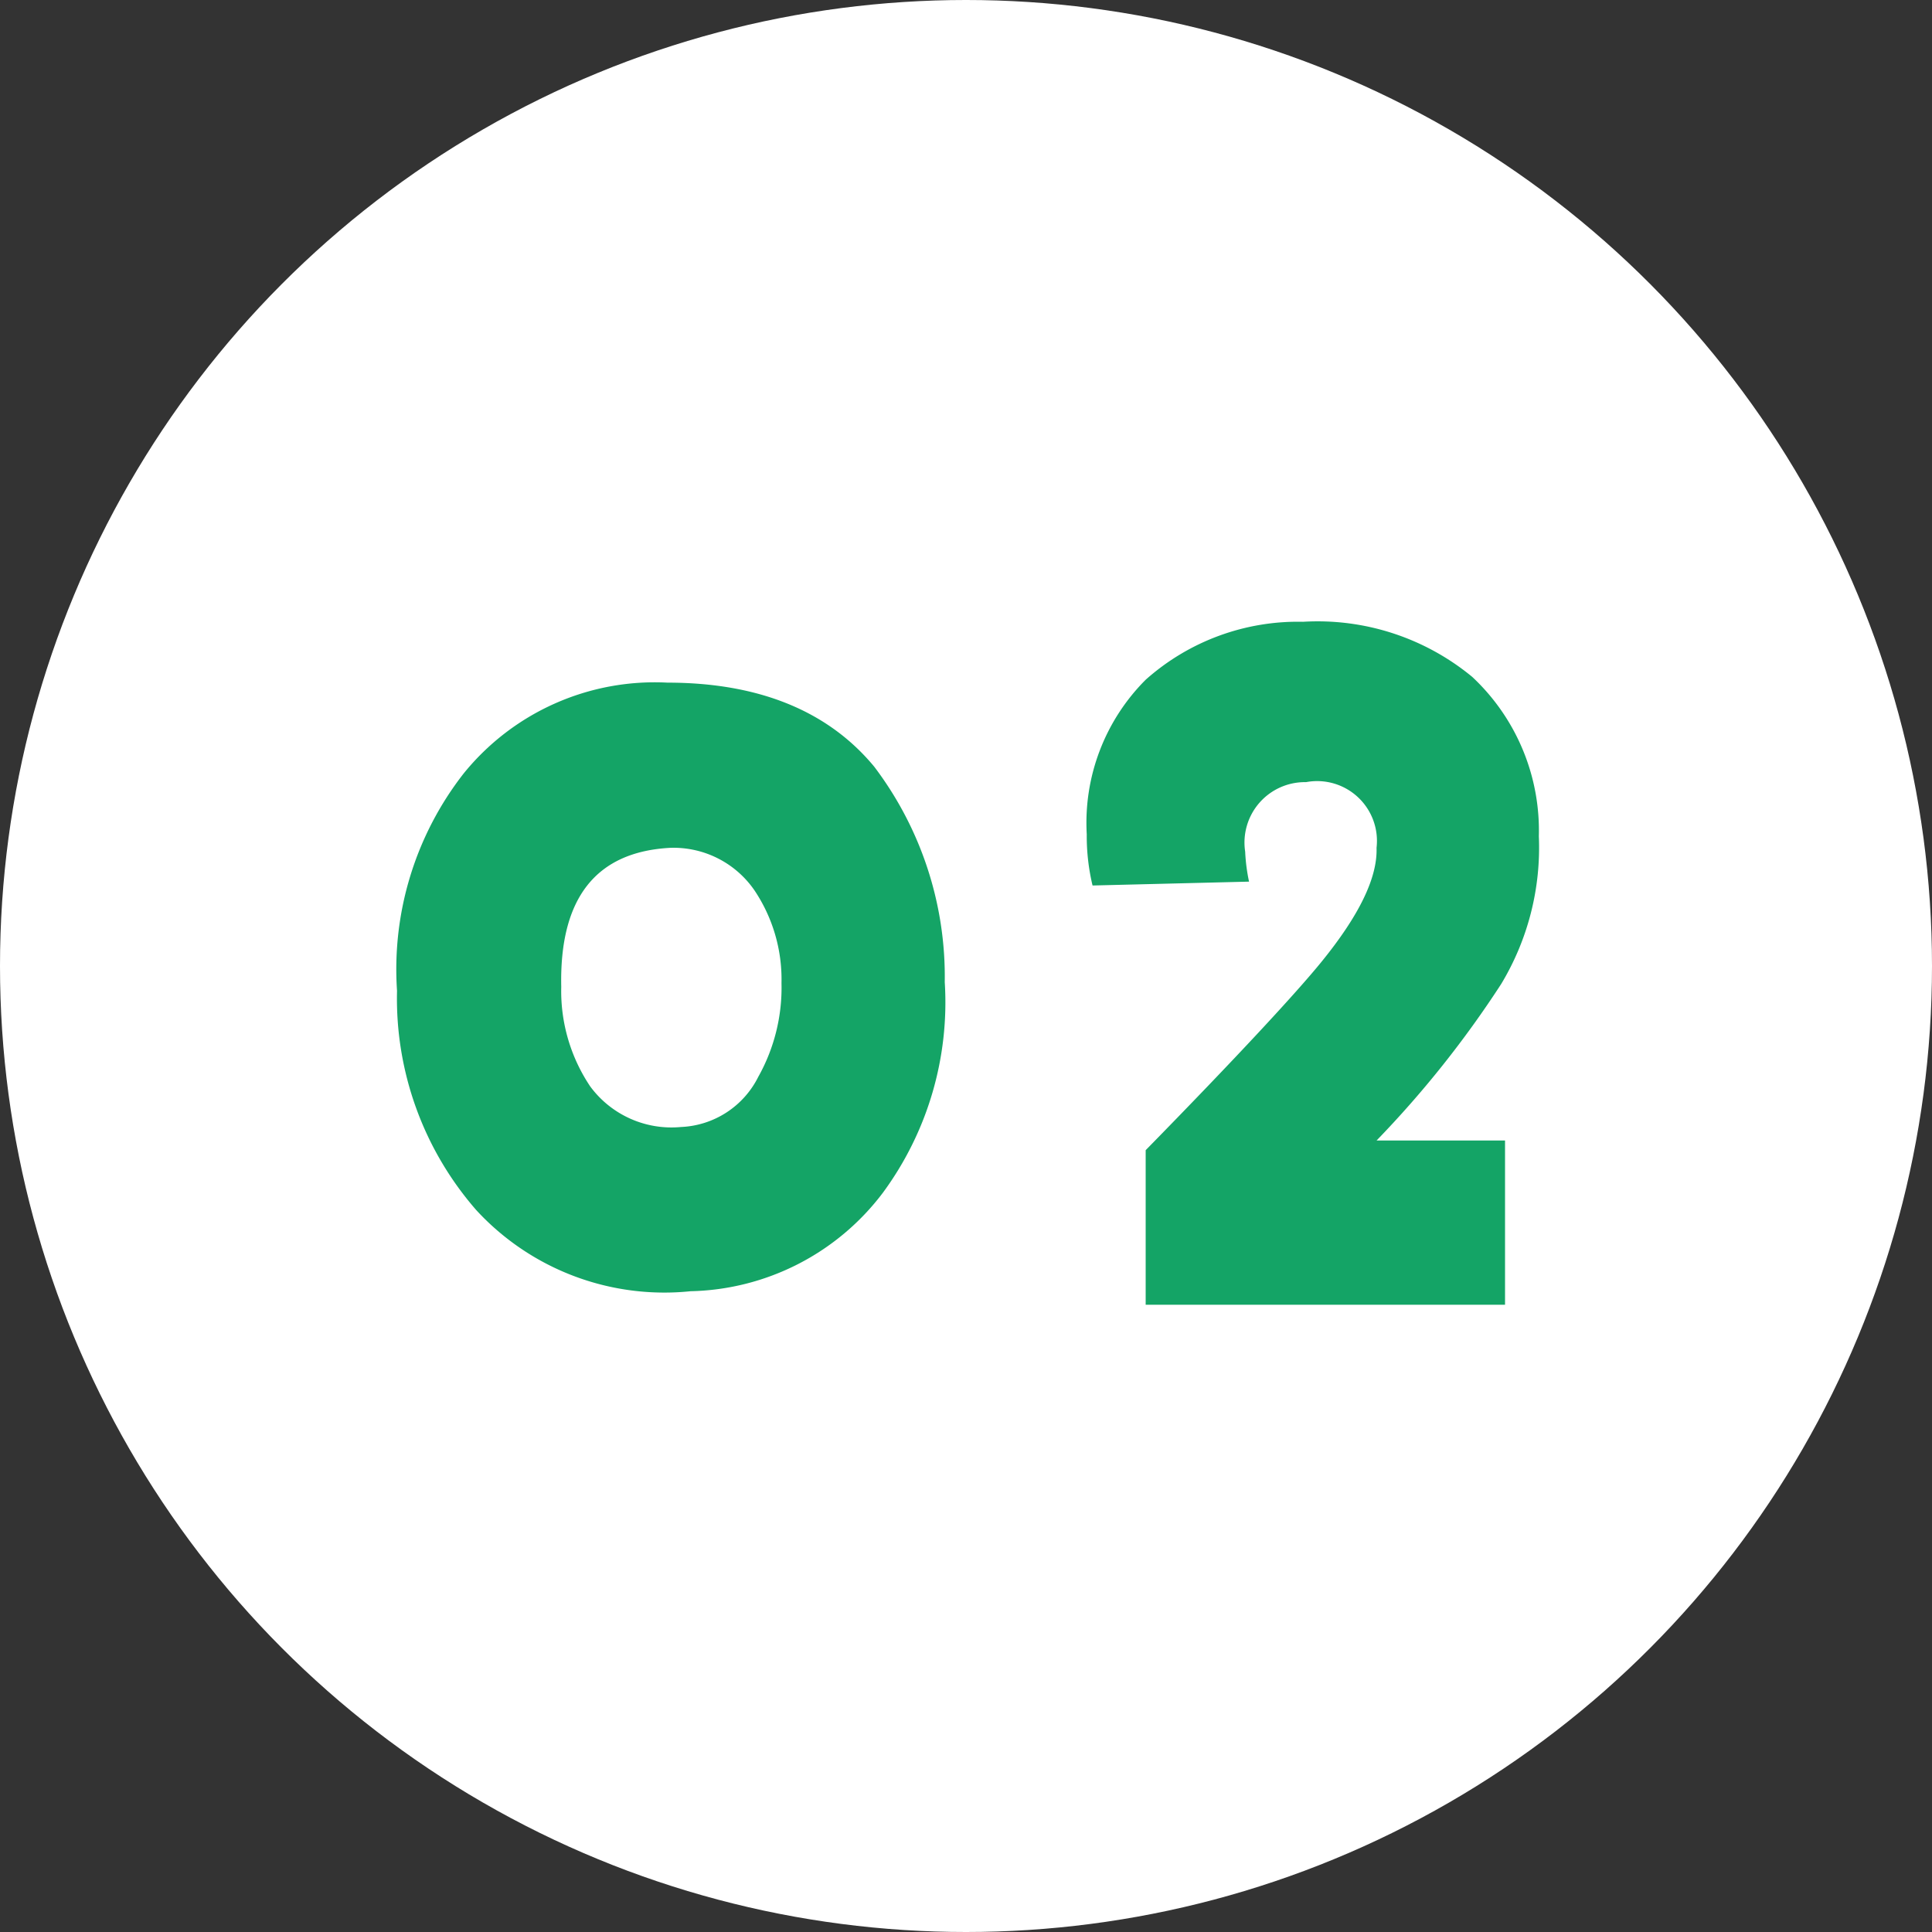 <svg xmlns="http://www.w3.org/2000/svg" width="60" height="60" viewBox="0 0 60 60">
  <rect x="0" y="0" width="60" height="60" fill="#333333" stroke="none"/>
  <g id="グループ_259" data-name="グループ 259" transform="translate(-945 -2602)">
    <circle id="楕円形_9" data-name="楕円形 9" cx="30" cy="30" r="30" transform="translate(945 2602)" fill="#fff"/>
    <path id="パス_10518" data-name="パス 10518" d="M-.66-10.5a10.8,10.8,0,0,0-2.19-6.69c-1.44-1.74-3.6-2.61-6.42-2.61a7.635,7.635,0,0,0-6.33,2.82,9.883,9.883,0,0,0-2.07,6.75,9.992,9.992,0,0,0,2.46,6.81A7.942,7.942,0,0,0-8.55-.9,7.683,7.683,0,0,0-2.58-3.96,9.97,9.97,0,0,0-.66-10.5Zm-5.07.03a5.658,5.658,0,0,1-.72,2.91A2.816,2.816,0,0,1-8.85-6a3.135,3.135,0,0,1-2.82-1.26,5.316,5.316,0,0,1-.9-3.09c-.06-2.76,1.08-4.2,3.39-4.32a3.051,3.051,0,0,1,2.61,1.32A4.964,4.964,0,0,1-5.73-10.47Zm23.52-4.56a6.53,6.53,0,0,0-2.07-4.95,7.542,7.542,0,0,0-5.25-1.71,7.108,7.108,0,0,0-4.89,1.8,6.285,6.285,0,0,0-1.83,4.8,6.614,6.614,0,0,0,.18,1.59l4.86-.12a5.649,5.649,0,0,1-.12-.93,1.877,1.877,0,0,1,1.89-2.16,1.858,1.858,0,0,1,2.19,2.04c.03.93-.54,2.1-1.71,3.54-.78.96-2.61,2.94-5.46,5.85v4.8H16.74v-5.1H12.75a32.124,32.124,0,0,0,3.87-4.86A8.2,8.2,0,0,0,17.79-15.03Z" transform="translate(975 2643)" fill="#14a466"/>
  </g>
</svg>
